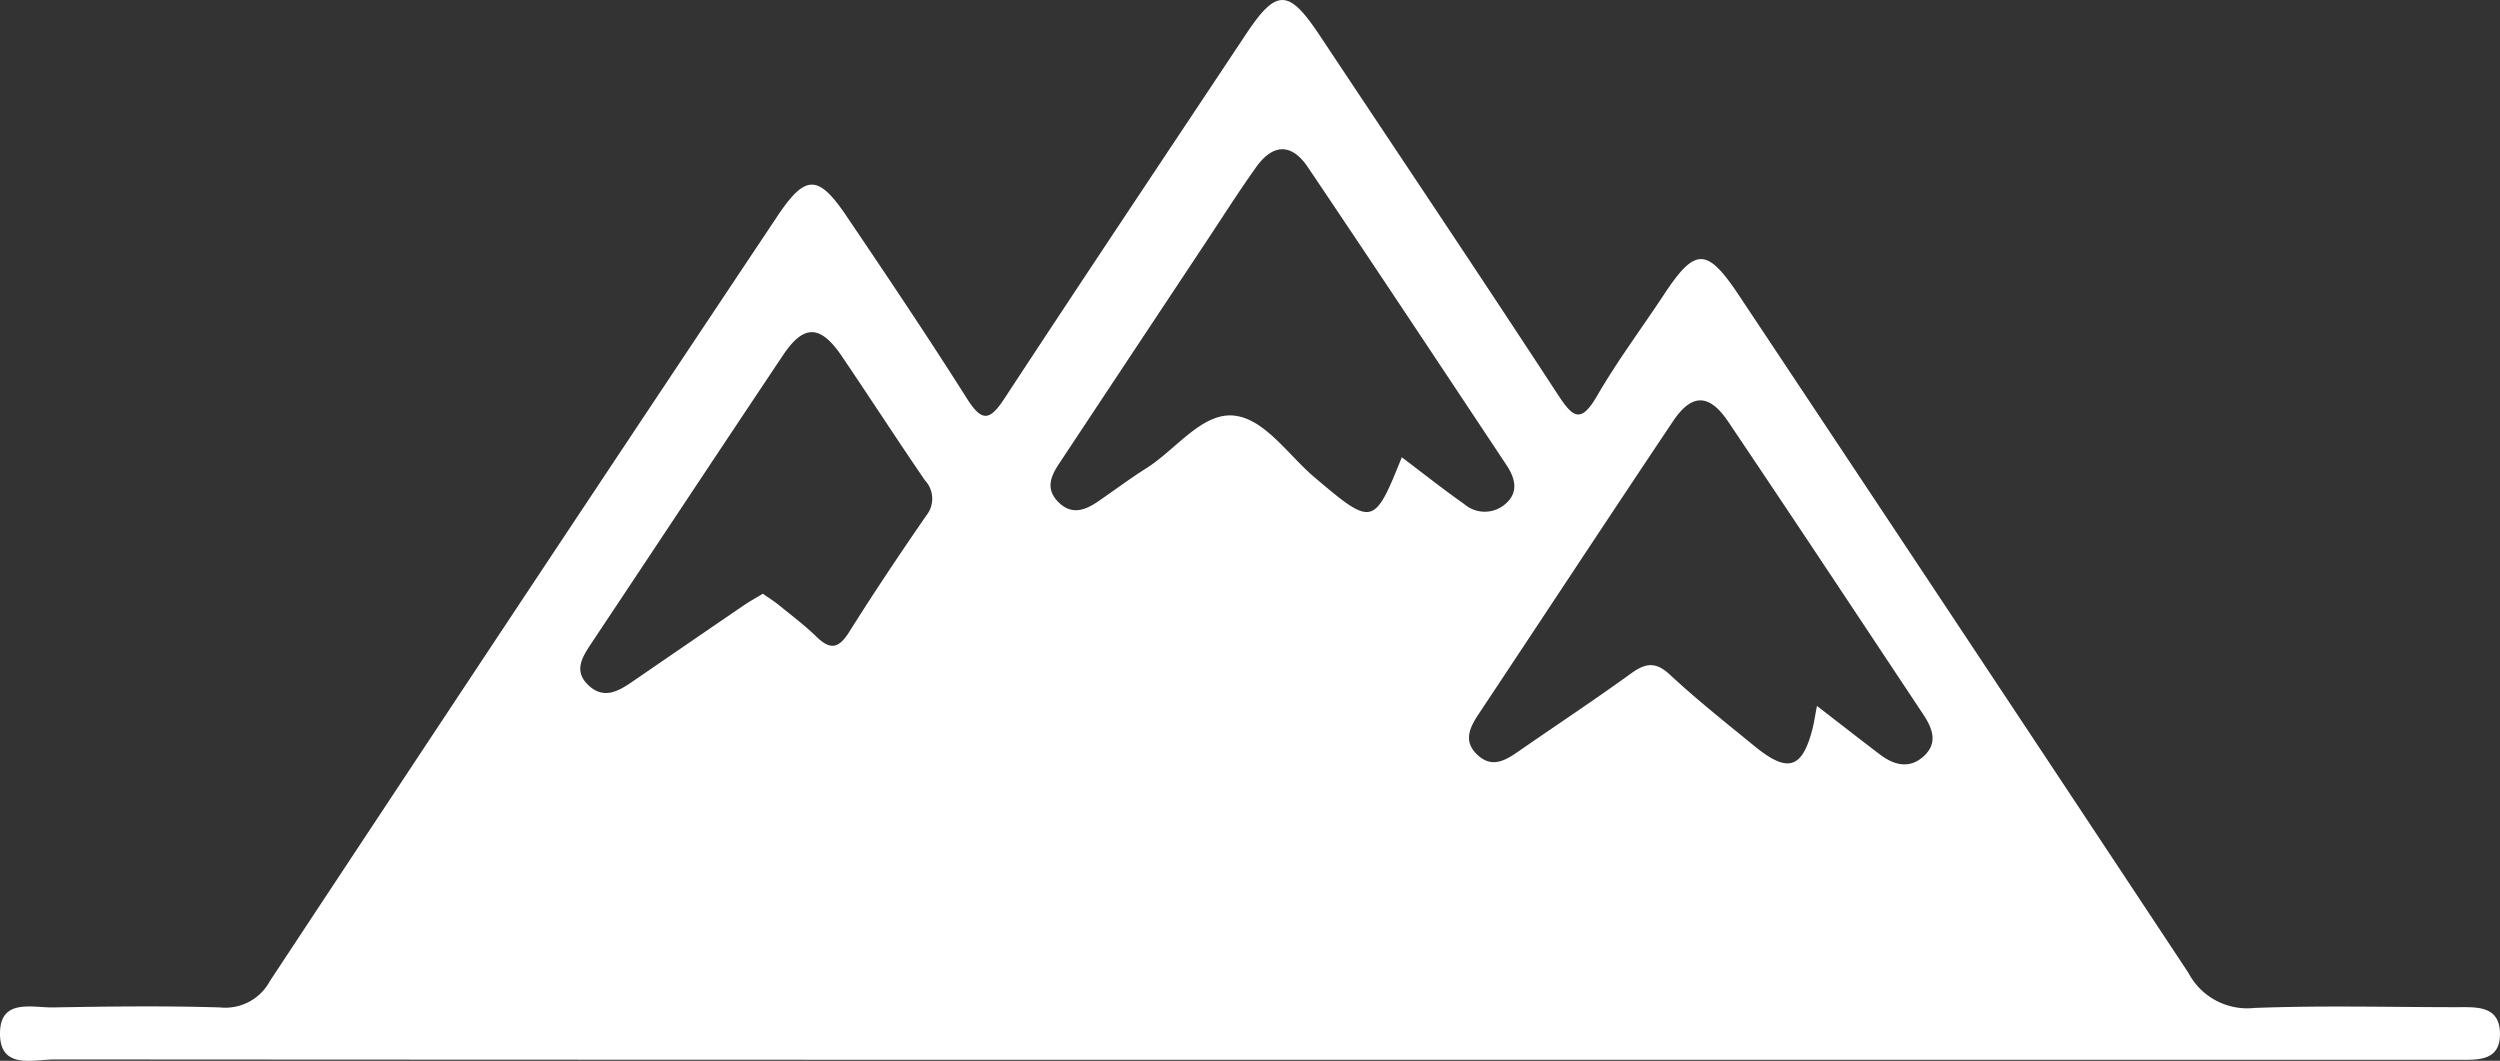 <svg xmlns="http://www.w3.org/2000/svg" width="172.368" height="73.141" viewBox="0 0 172.368 73.141">
  <rect x="0" y="0" width="172.368" height="73.141" fill="#333333" stroke="none"/>
  <g id="Group_329" data-name="Group 329" transform="translate(-3959.414 -8056.521)">
    <path id="Path_203" data-name="Path 203" d="M4045.333,8129.593q-41.078,0-82.154-.026c-1.491,0-3.812.731-3.764-1.859.044-2.362,2.23-1.7,3.688-1.728,3.826-.067,7.655-.115,11.478,0a3.486,3.486,0,0,0,3.442-1.818q17.407-26.379,34.946-52.671c1.97-2.962,2.84-2.988,4.819-.057,2.811,4.163,5.618,8.332,8.3,12.576,1.029,1.625,1.573,1.521,2.576-.008,5.51-8.4,11.095-16.754,16.656-25.122,2.1-3.163,2.938-3.146,5.079.076,5.477,8.243,10.994,16.46,16.407,24.744,1.041,1.593,1.586,2.081,2.732.1,1.387-2.4,3.057-4.628,4.585-6.944,2.176-3.3,2.968-3.307,5.206.058q15.513,23.319,30.966,46.677a4.579,4.579,0,0,0,4.524,2.427c4.644-.18,9.3-.057,13.952-.054,1.365,0,2.973-.14,3.008,1.795.036,1.972-1.583,1.833-2.946,1.833q-30.836,0-61.671,0h-21.832Zm10.732-41.544c1.45,1.094,2.845,2.2,4.3,3.224a2.163,2.163,0,0,0,2.888-.048c.9-.815.6-1.775.027-2.643-4.554-6.856-9.1-13.719-13.7-20.544-1.115-1.654-2.4-1.619-3.564.014s-2.256,3.352-3.373,5.036q-5.088,7.673-10.173,15.347c-.565.854-1,1.725-.146,2.639.92.99,1.876.656,2.814.011,1.111-.763,2.191-1.572,3.329-2.292,2.009-1.27,3.807-3.806,5.976-3.622,2.142.181,3.775,2.71,5.594,4.252C4054.054,8092.829,4054.147,8092.818,4056.065,8088.049Zm28.623,17.143c1.656,1.279,3,2.332,4.359,3.361.993.751,2.072,1,3.051.062.958-.92.52-1.933-.09-2.851-4.471-6.734-8.931-13.475-13.446-20.18-1.307-1.941-2.517-1.939-3.8-.017-4.5,6.718-8.938,13.472-13.412,20.205-.626.943-1.059,1.881-.059,2.806s1.916.375,2.821-.253c2.583-1.792,5.208-3.525,7.754-5.367,1-.726,1.7-.839,2.69.086,1.86,1.732,3.862,3.315,5.833,4.926,2.307,1.886,3.3,1.558,4.012-1.275C4084.487,8106.339,4084.539,8105.973,4084.688,8105.192Zm-72.675-7.736c.421.3.8.532,1.134.809.87.709,1.772,1.388,2.573,2.169.945.921,1.533.789,2.233-.325,1.712-2.722,3.5-5.4,5.328-8.044a1.848,1.848,0,0,0-.089-2.419c-1.945-2.838-3.813-5.728-5.744-8.576-1.471-2.169-2.615-2.2-4.042-.066-4.409,6.592-8.781,13.208-13.178,19.809-.648.973-1.323,1.967-.21,2.985,1.062.972,2.08.352,3.042-.309q3.792-2.605,7.59-5.2C4011.073,8098,4011.524,8097.752,4012.013,8097.456Z" fill="#fff"/>
  </g>
</svg>
